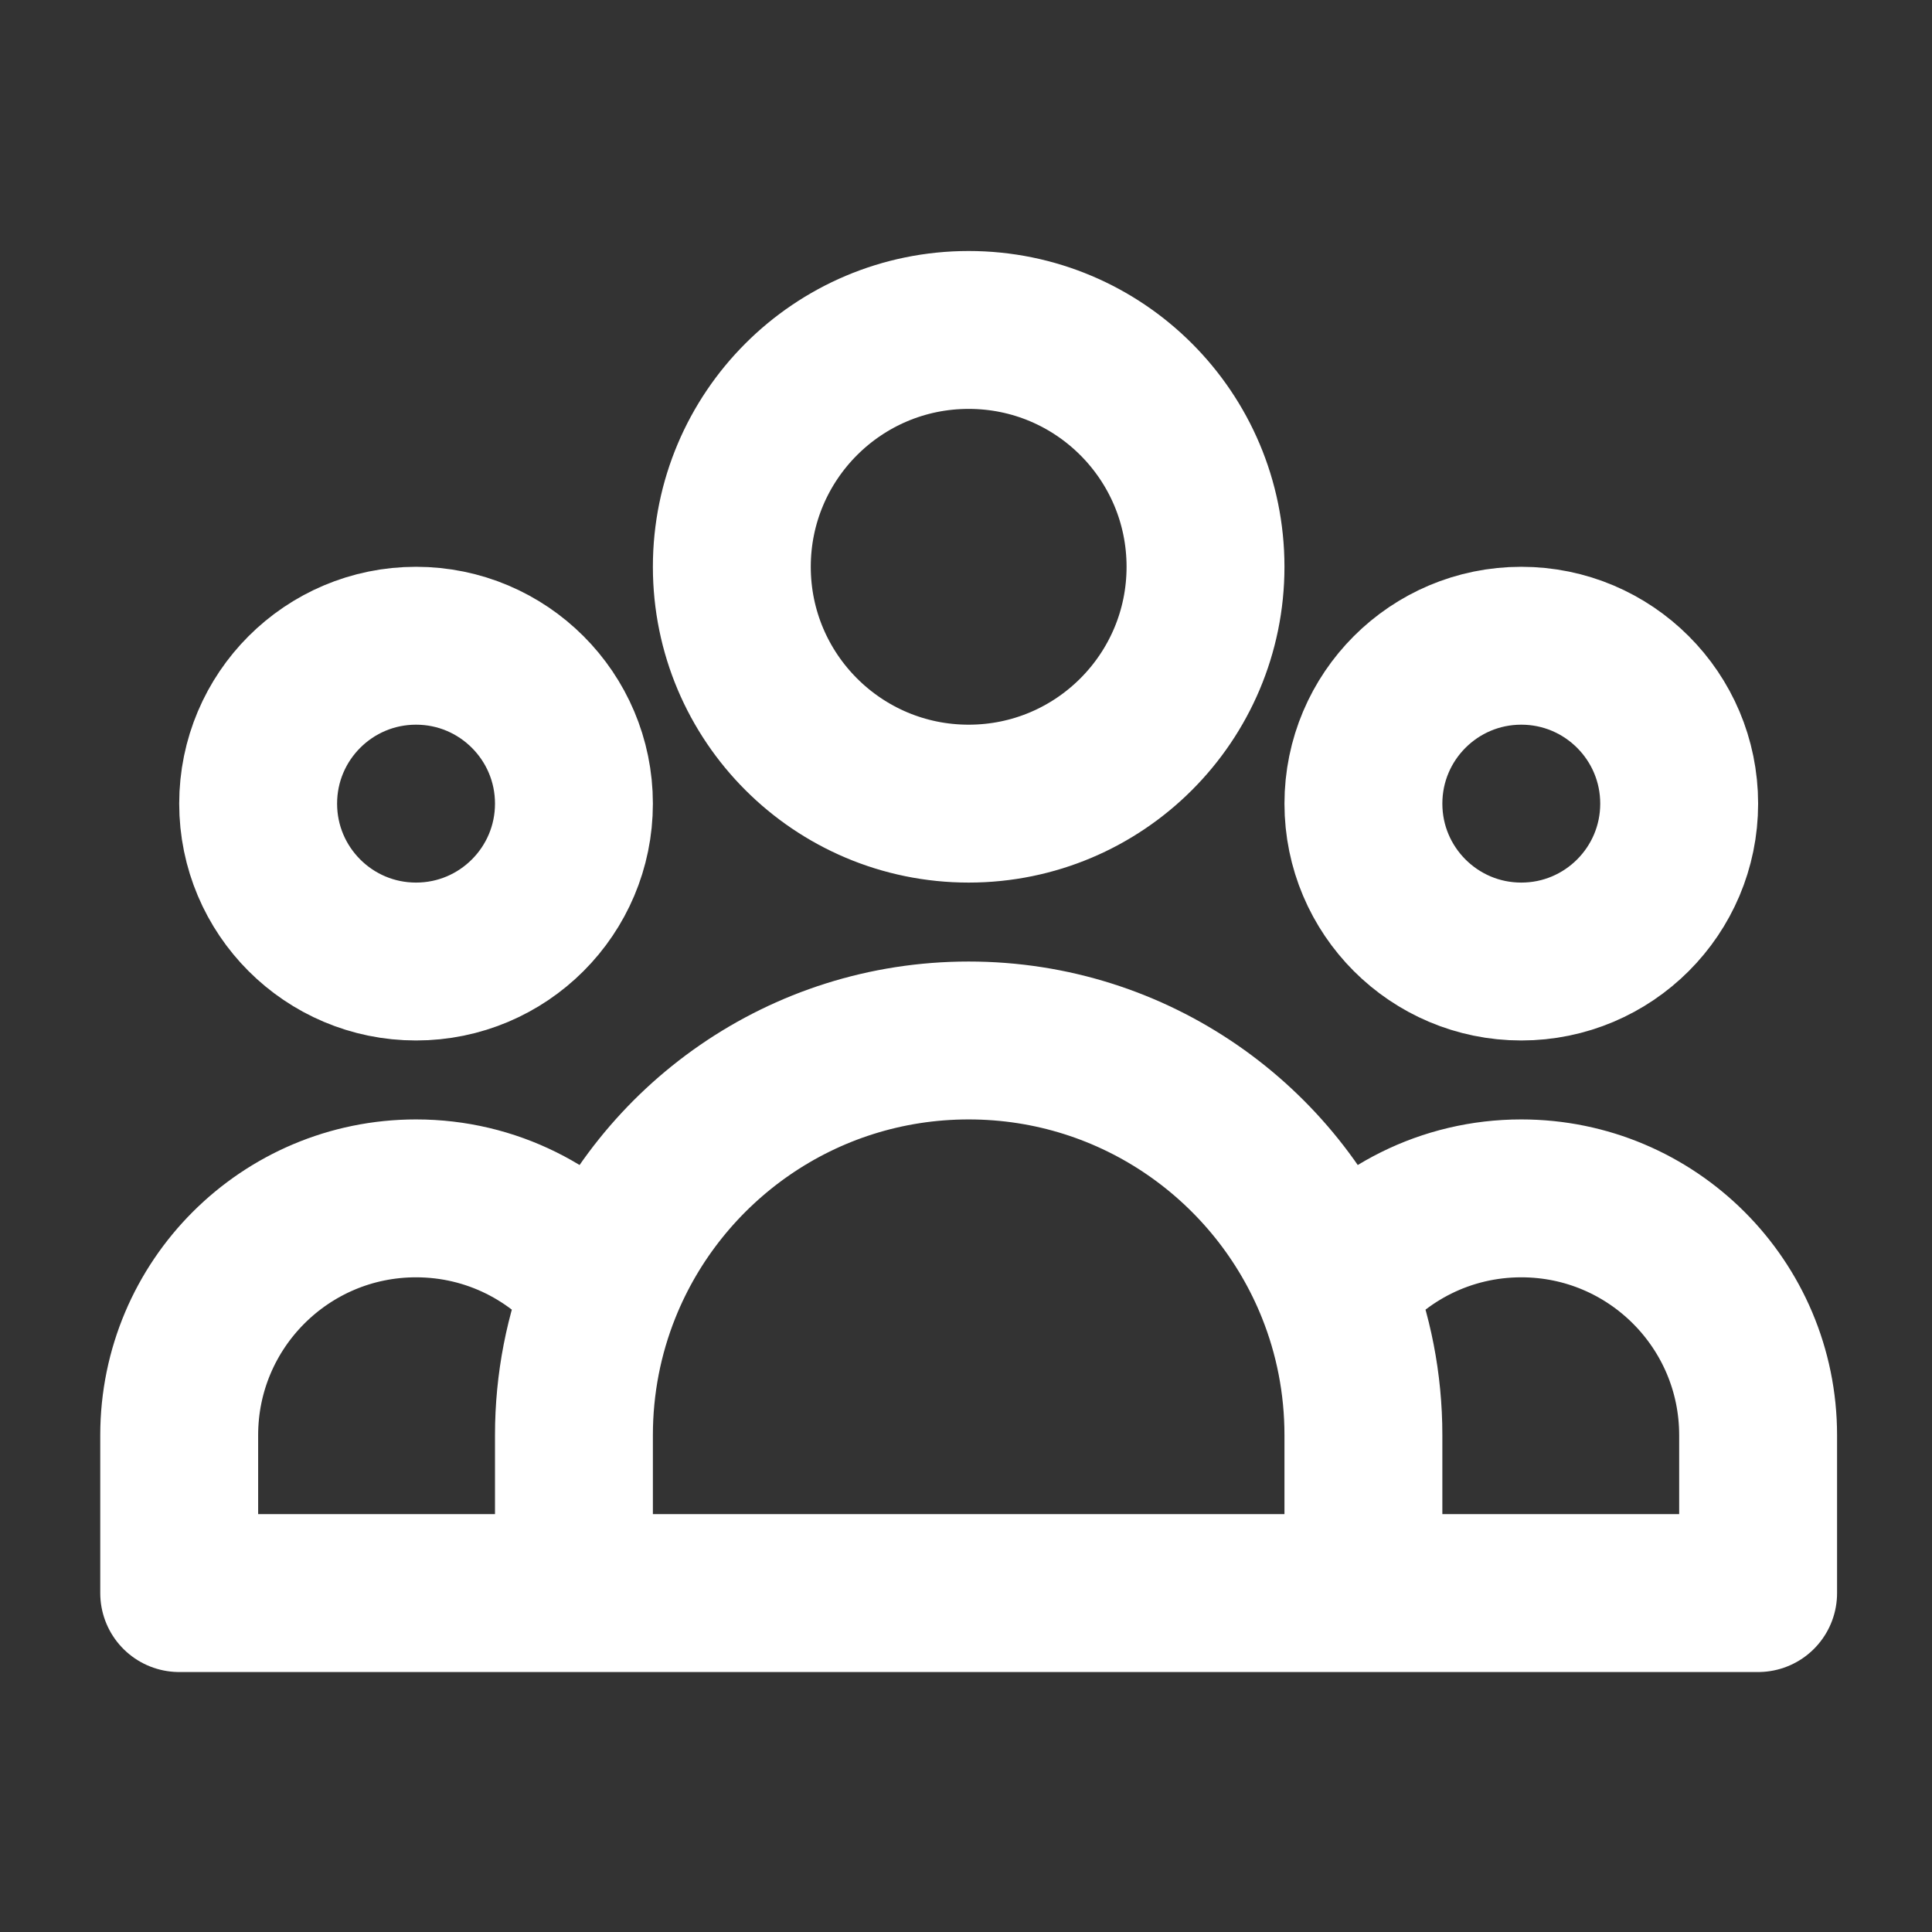<svg width="73" height="73" viewBox="0 0 73 73" fill="none" xmlns="http://www.w3.org/2000/svg">
<rect x="0" y="0" width="73" height="73" fill="#333333" stroke="none"/>
<path d="M51.516 60.194H66.43V54.228C66.43 49.286 62.424 45.28 57.481 45.28C54.631 45.28 52.092 46.612 50.453 48.689M51.516 60.194H21.686M51.516 60.194V54.228C51.516 52.271 51.139 50.401 50.453 48.689M21.686 60.194H6.771V54.228C6.771 49.286 10.778 45.28 15.72 45.28C18.571 45.28 21.11 46.612 22.749 48.689M21.686 60.194V54.228C21.686 52.271 22.063 50.401 22.749 48.689M22.749 48.689C24.948 43.195 30.321 39.314 36.601 39.314C42.88 39.314 48.254 43.195 50.453 48.689M45.55 21.416C45.55 26.358 41.543 30.365 36.601 30.365C31.659 30.365 27.652 26.358 27.652 21.416C27.652 16.474 31.659 12.467 36.601 12.467C41.543 12.467 45.55 16.474 45.55 21.416ZM63.447 30.365C63.447 33.66 60.776 36.331 57.481 36.331C54.187 36.331 51.516 33.66 51.516 30.365C51.516 27.07 54.187 24.399 57.481 24.399C60.776 24.399 63.447 27.07 63.447 30.365ZM21.686 30.365C21.686 33.66 19.015 36.331 15.72 36.331C12.425 36.331 9.754 33.66 9.754 30.365C9.754 27.07 12.425 24.399 15.72 24.399C19.015 24.399 21.686 27.07 21.686 30.365Z" stroke="white" stroke-width="5.966" stroke-linecap="round" stroke-linejoin="round"/>
</svg>
